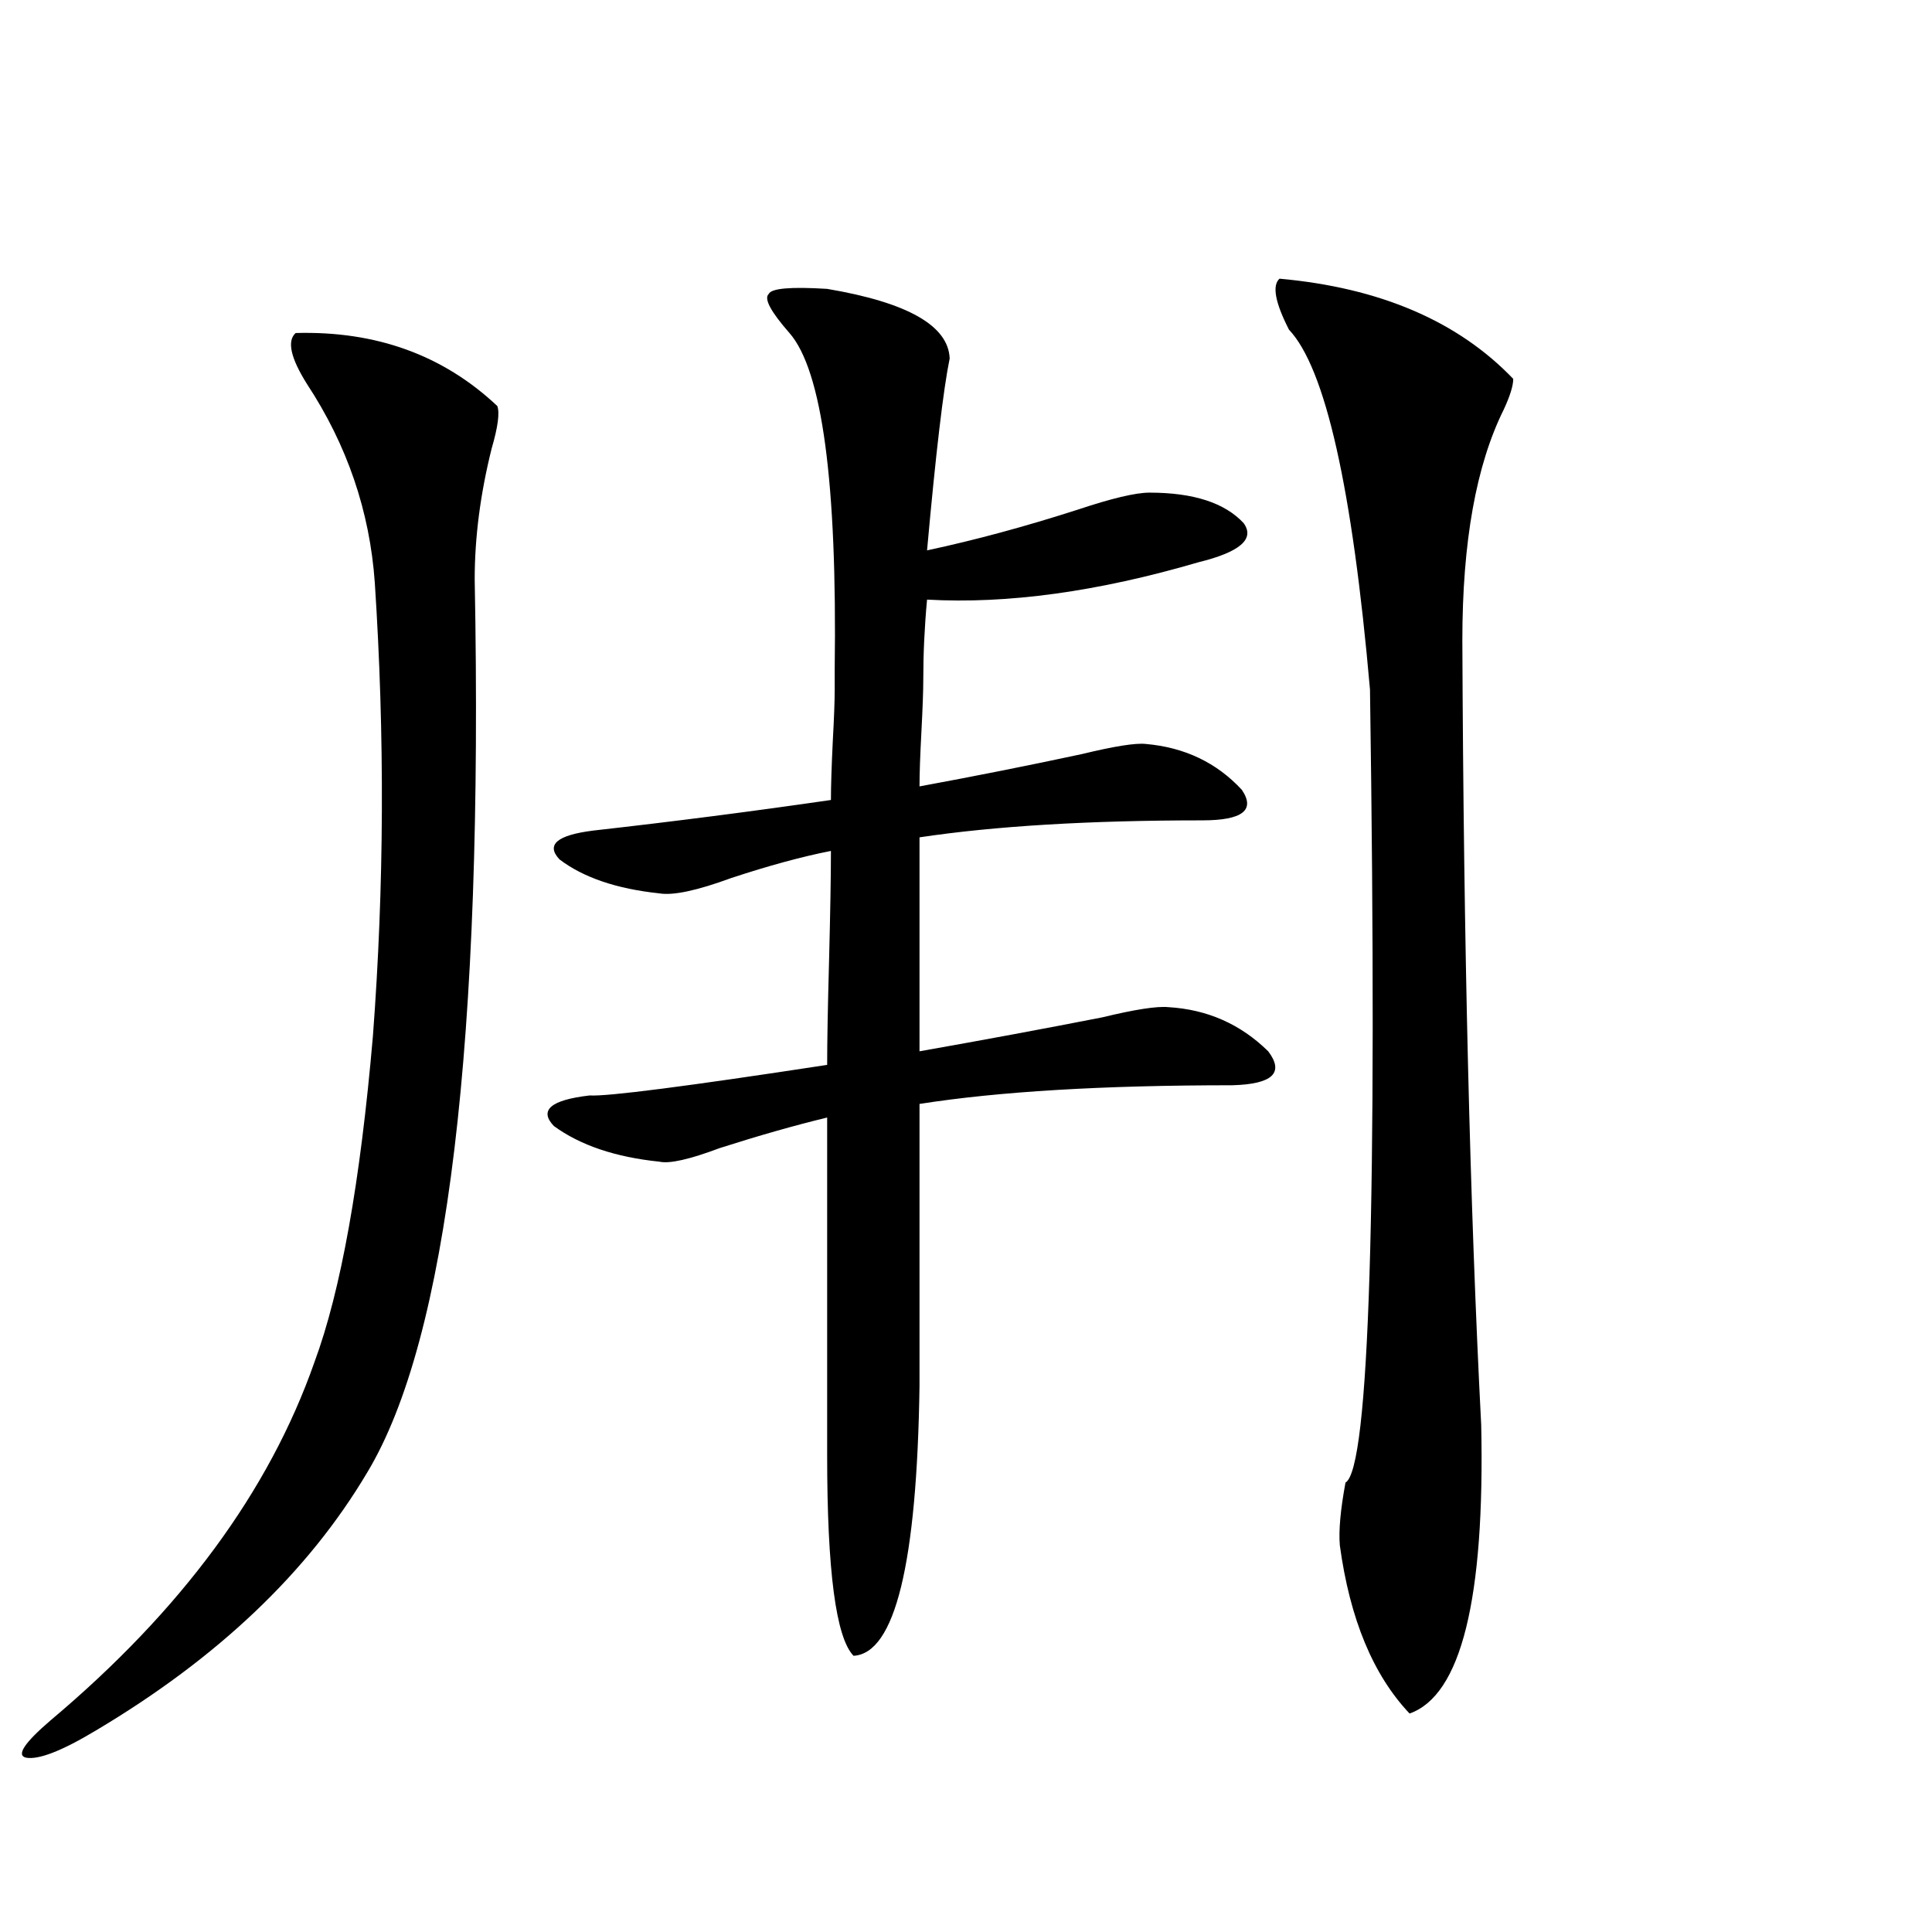 <?xml version="1.0" encoding="utf-8"?>
<!-- Generator: Adobe Illustrator 16.0.0, SVG Export Plug-In . SVG Version: 6.00 Build 0)  -->
<!DOCTYPE svg PUBLIC "-//W3C//DTD SVG 1.1//EN" "http://www.w3.org/Graphics/SVG/1.1/DTD/svg11.dtd">
<svg version="1.1" id="图层_1" xmlns="http://www.w3.org/2000/svg" xmlns:xlink="http://www.w3.org/1999/xlink" x="0px" y="0px"
	 width="1000px" height="1000px" viewBox="0 0 1000 1000" enable-background="new 0 0 1000 1000" xml:space="preserve">
<path d="M153.021,172.371c41.615-1.167,76.416,11.426,104.388,37.793c1.296,3.516,0.32,10.849-2.927,21.973
	c-5.854,23.442-8.78,46.005-8.78,67.676c4.543,239.063-13.993,393.173-55.608,462.305c-30.578,51.567-77.406,96.089-140.484,133.594
	c-17.561,10.547-29.603,15.229-36.097,14.063c-5.213-1.181-0.976-7.622,12.683-19.336
	c67.636-56.841,113.168-118.652,136.582-185.449c13.658-36.914,23.734-93.164,30.243-168.75
	c5.854-77.344,6.174-155.566,0.976-234.668c-2.606-36.914-14.313-71.191-35.121-102.832
	C150.414,185.267,148.463,176.478,153.021,172.371z M428.136,149.52c41.615,7.031,62.758,19.048,63.413,36.035
	c-3.262,15.82-7.164,48.931-11.707,99.316c24.71-5.273,50.73-12.305,78.047-21.094c17.561-5.851,29.908-8.789,37.072-8.789
	c22.759,0,39.023,5.273,48.779,15.82c5.854,8.212-1.951,14.941-23.414,20.215c-52.041,15.243-98.869,21.685-140.484,19.336
	c-1.311,14.063-1.951,27.837-1.951,41.309c0,5.864-0.335,14.941-0.976,27.246c-0.655,12.305-0.976,21.685-0.976,28.125
	c28.612-5.273,56.584-10.835,83.9-16.699c16.905-4.093,27.957-5.851,33.17-5.273c20.152,1.758,36.737,9.668,49.755,23.73
	c7.149,10.547,0.32,15.82-20.487,15.82c-58.535,0-107.314,2.938-146.338,8.789v110.742c33.17-5.851,64.709-11.714,94.632-17.578
	c16.905-4.093,28.292-5.851,34.146-5.273c20.152,1.181,37.393,8.789,51.706,22.852c8.445,11.138,2.271,17.001-18.536,17.578
	c-66.995,0-120.973,3.228-161.947,9.668v145.898c-1.311,91.997-12.683,138.565-34.146,139.746
	c-9.115-9.38-13.658-43.945-13.658-103.711V578.426c-16.92,4.106-35.456,9.38-55.608,15.82c-15.609,5.864-26.021,8.212-31.219,7.031
	c-22.773-2.335-40.975-8.487-54.633-18.457c-7.805-8.198-1.631-13.472,18.536-15.82c9.101,0.591,50.075-4.683,122.924-15.82
	c0-11.714,0.32-29.581,0.976-53.613c0.641-25.187,0.976-44.233,0.976-57.129c-14.969,2.938-32.194,7.622-51.706,14.063
	c-17.561,6.454-29.923,9.091-37.072,7.91c-22.118-2.335-39.358-8.198-51.706-17.578c-7.164-7.608-1.311-12.593,17.561-14.941
	c41.615-4.683,82.59-9.956,122.924-15.82c0-7.031,0.32-17.276,0.976-30.762c0.641-11.714,0.976-20.503,0.976-26.367
	c0-1.758,0-5.273,0-10.547c1.296-96.68-6.509-154.688-23.414-174.023c-9.756-11.124-13.338-17.866-10.731-20.215
	C399.188,149.231,409.265,148.353,428.136,149.52z M662.276,144.246c52.026,4.696,92.346,21.973,120.973,51.855
	c0,3.516-1.631,8.789-4.878,15.82c-14.313,28.716-21.463,68.555-21.463,119.531c0.641,157.036,3.902,292.388,9.756,406.055
	c1.951,90.226-10.411,140.034-37.072,149.414c-18.871-19.927-30.898-48.931-36.097-87.012c-0.655-7.608,0.32-18.457,2.927-32.52
	c12.348-7.031,16.585-143.839,12.683-410.449c-9.115-104.288-23.094-166.401-41.95-186.328
	C659.99,156.551,658.374,147.762,662.276,144.246z"/>
</svg>
